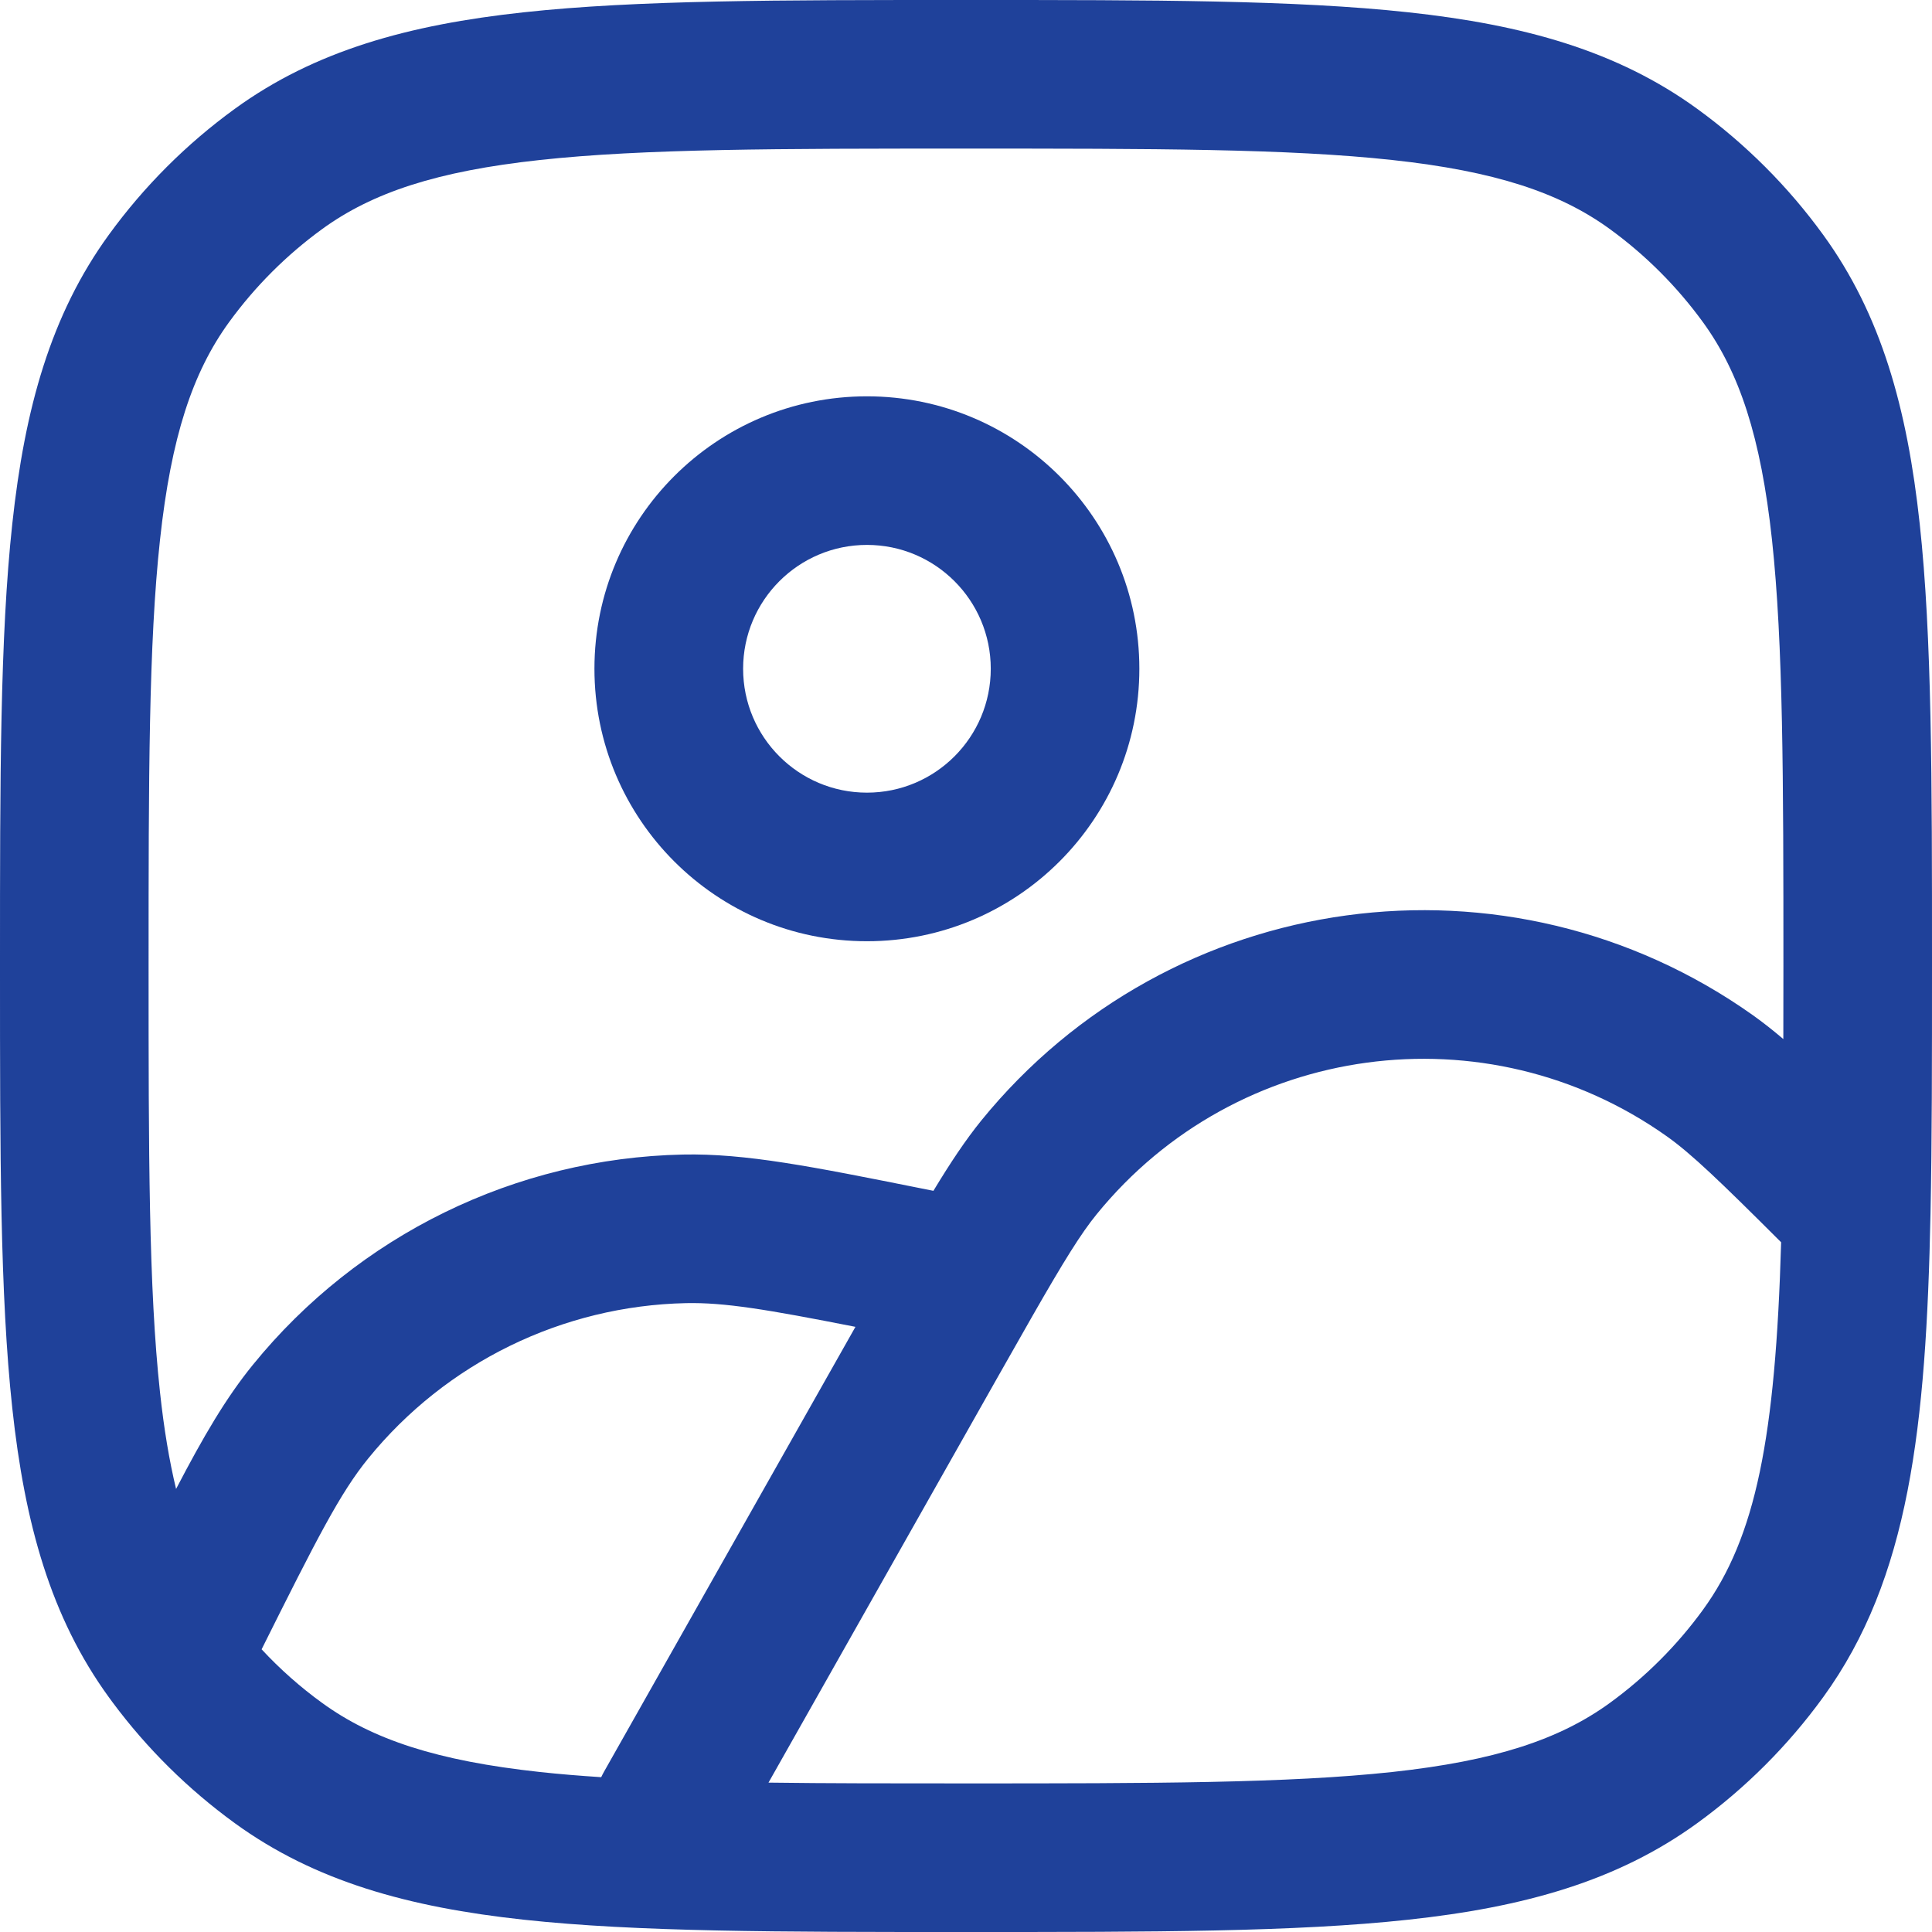 <svg width="22" height="22" viewBox="0 0 22 22" fill="none" xmlns="http://www.w3.org/2000/svg">
<path fill-rule="evenodd" clip-rule="evenodd" d="M9.872 4.513C8.158 4.513 6.769 5.902 6.769 7.615C6.769 9.329 8.158 10.718 9.872 10.718C11.585 10.718 12.974 9.329 12.974 7.615C12.974 5.902 11.585 4.513 9.872 4.513ZM8.462 7.615C8.462 6.837 9.093 6.205 9.872 6.205C10.651 6.205 11.282 6.837 11.282 7.615C11.282 8.394 10.651 9.026 9.872 9.026C9.093 9.026 8.462 8.394 8.462 7.615Z" fill="#1F419A"/>
<path fill-rule="evenodd" clip-rule="evenodd" d="M16.036 0.14C14.747 -1.63913e-05 13.123 -9.06344e-06 11.051 1.49303e-07H10.949C8.877 -9.06344e-06 7.253 -1.63913e-05 5.964 0.14C4.649 0.282 3.584 0.578 2.674 1.239C2.123 1.639 1.639 2.123 1.239 2.674C0.578 3.584 0.282 4.649 0.14 5.964C-1.63913e-05 7.253 -9.06344e-06 8.877 1.49303e-07 10.949V11.051C-9.06344e-06 13.123 -1.63913e-05 14.747 0.14 16.036C0.282 17.351 0.578 18.416 1.239 19.326C1.253 19.346 1.268 19.366 1.283 19.386C1.674 19.912 2.143 20.375 2.674 20.761C3.584 21.422 4.649 21.718 5.964 21.86C7.253 22 8.877 22 10.949 22H11.051C13.123 22 14.747 22 16.036 21.86C17.351 21.718 18.416 21.422 19.326 20.761C19.877 20.361 20.361 19.877 20.761 19.326C21.742 17.975 21.933 16.251 21.983 13.821C22 12.995 22 12.061 22 11.007V10.949C22 8.877 22 7.253 21.86 5.964C21.718 4.649 21.422 3.584 20.761 2.674C20.361 2.123 19.877 1.639 19.326 1.239C18.416 0.578 17.351 0.282 16.036 0.14ZM3.669 2.608C4.242 2.192 4.976 1.949 6.147 1.822C7.333 1.693 8.866 1.692 11 1.692C13.134 1.692 14.667 1.693 15.854 1.822C17.024 1.949 17.758 2.192 18.331 2.608C18.738 2.904 19.096 3.262 19.392 3.669C19.808 4.242 20.051 4.976 20.178 6.147C20.306 7.333 20.308 8.866 20.308 11C20.308 11.288 20.308 11.565 20.307 11.832C20.188 11.731 20.075 11.642 19.963 11.562C17.175 9.583 13.33 10.107 11.173 12.761C10.995 12.981 10.823 13.239 10.629 13.56L10.488 13.532C9.248 13.284 8.489 13.132 7.776 13.147C5.871 13.188 4.08 14.063 2.879 15.542C2.573 15.918 2.316 16.358 2.005 16.955C1.928 16.635 1.867 16.272 1.822 15.854C1.693 14.667 1.692 13.134 1.692 11C1.692 8.866 1.693 7.333 1.822 6.147C1.949 4.976 2.192 4.242 2.608 3.669C2.904 3.262 3.262 2.904 3.669 2.608ZM18.984 12.942C19.263 13.141 19.586 13.451 20.282 14.146C20.218 16.369 19.994 17.503 19.392 18.331C19.096 18.738 18.738 19.096 18.331 19.392C17.758 19.808 17.024 20.051 15.854 20.178C14.667 20.306 13.134 20.308 11 20.308C10.163 20.308 9.419 20.308 8.751 20.299L11.367 15.671C11.514 15.412 11.641 15.187 11.755 14.988C12.116 14.357 12.31 14.045 12.487 13.828C14.081 11.867 16.923 11.479 18.984 12.942ZM6.879 20.173C6.867 20.194 6.856 20.216 6.846 20.237C6.6 20.221 6.367 20.202 6.147 20.178C4.976 20.051 4.242 19.808 3.669 19.392C3.419 19.211 3.188 19.006 2.979 18.781C3.612 17.513 3.874 17 4.192 16.609C5.08 15.516 6.404 14.869 7.812 14.839C8.246 14.83 8.726 14.909 9.741 15.109L6.879 20.173Z" fill="#1F419A"/>
</svg>
